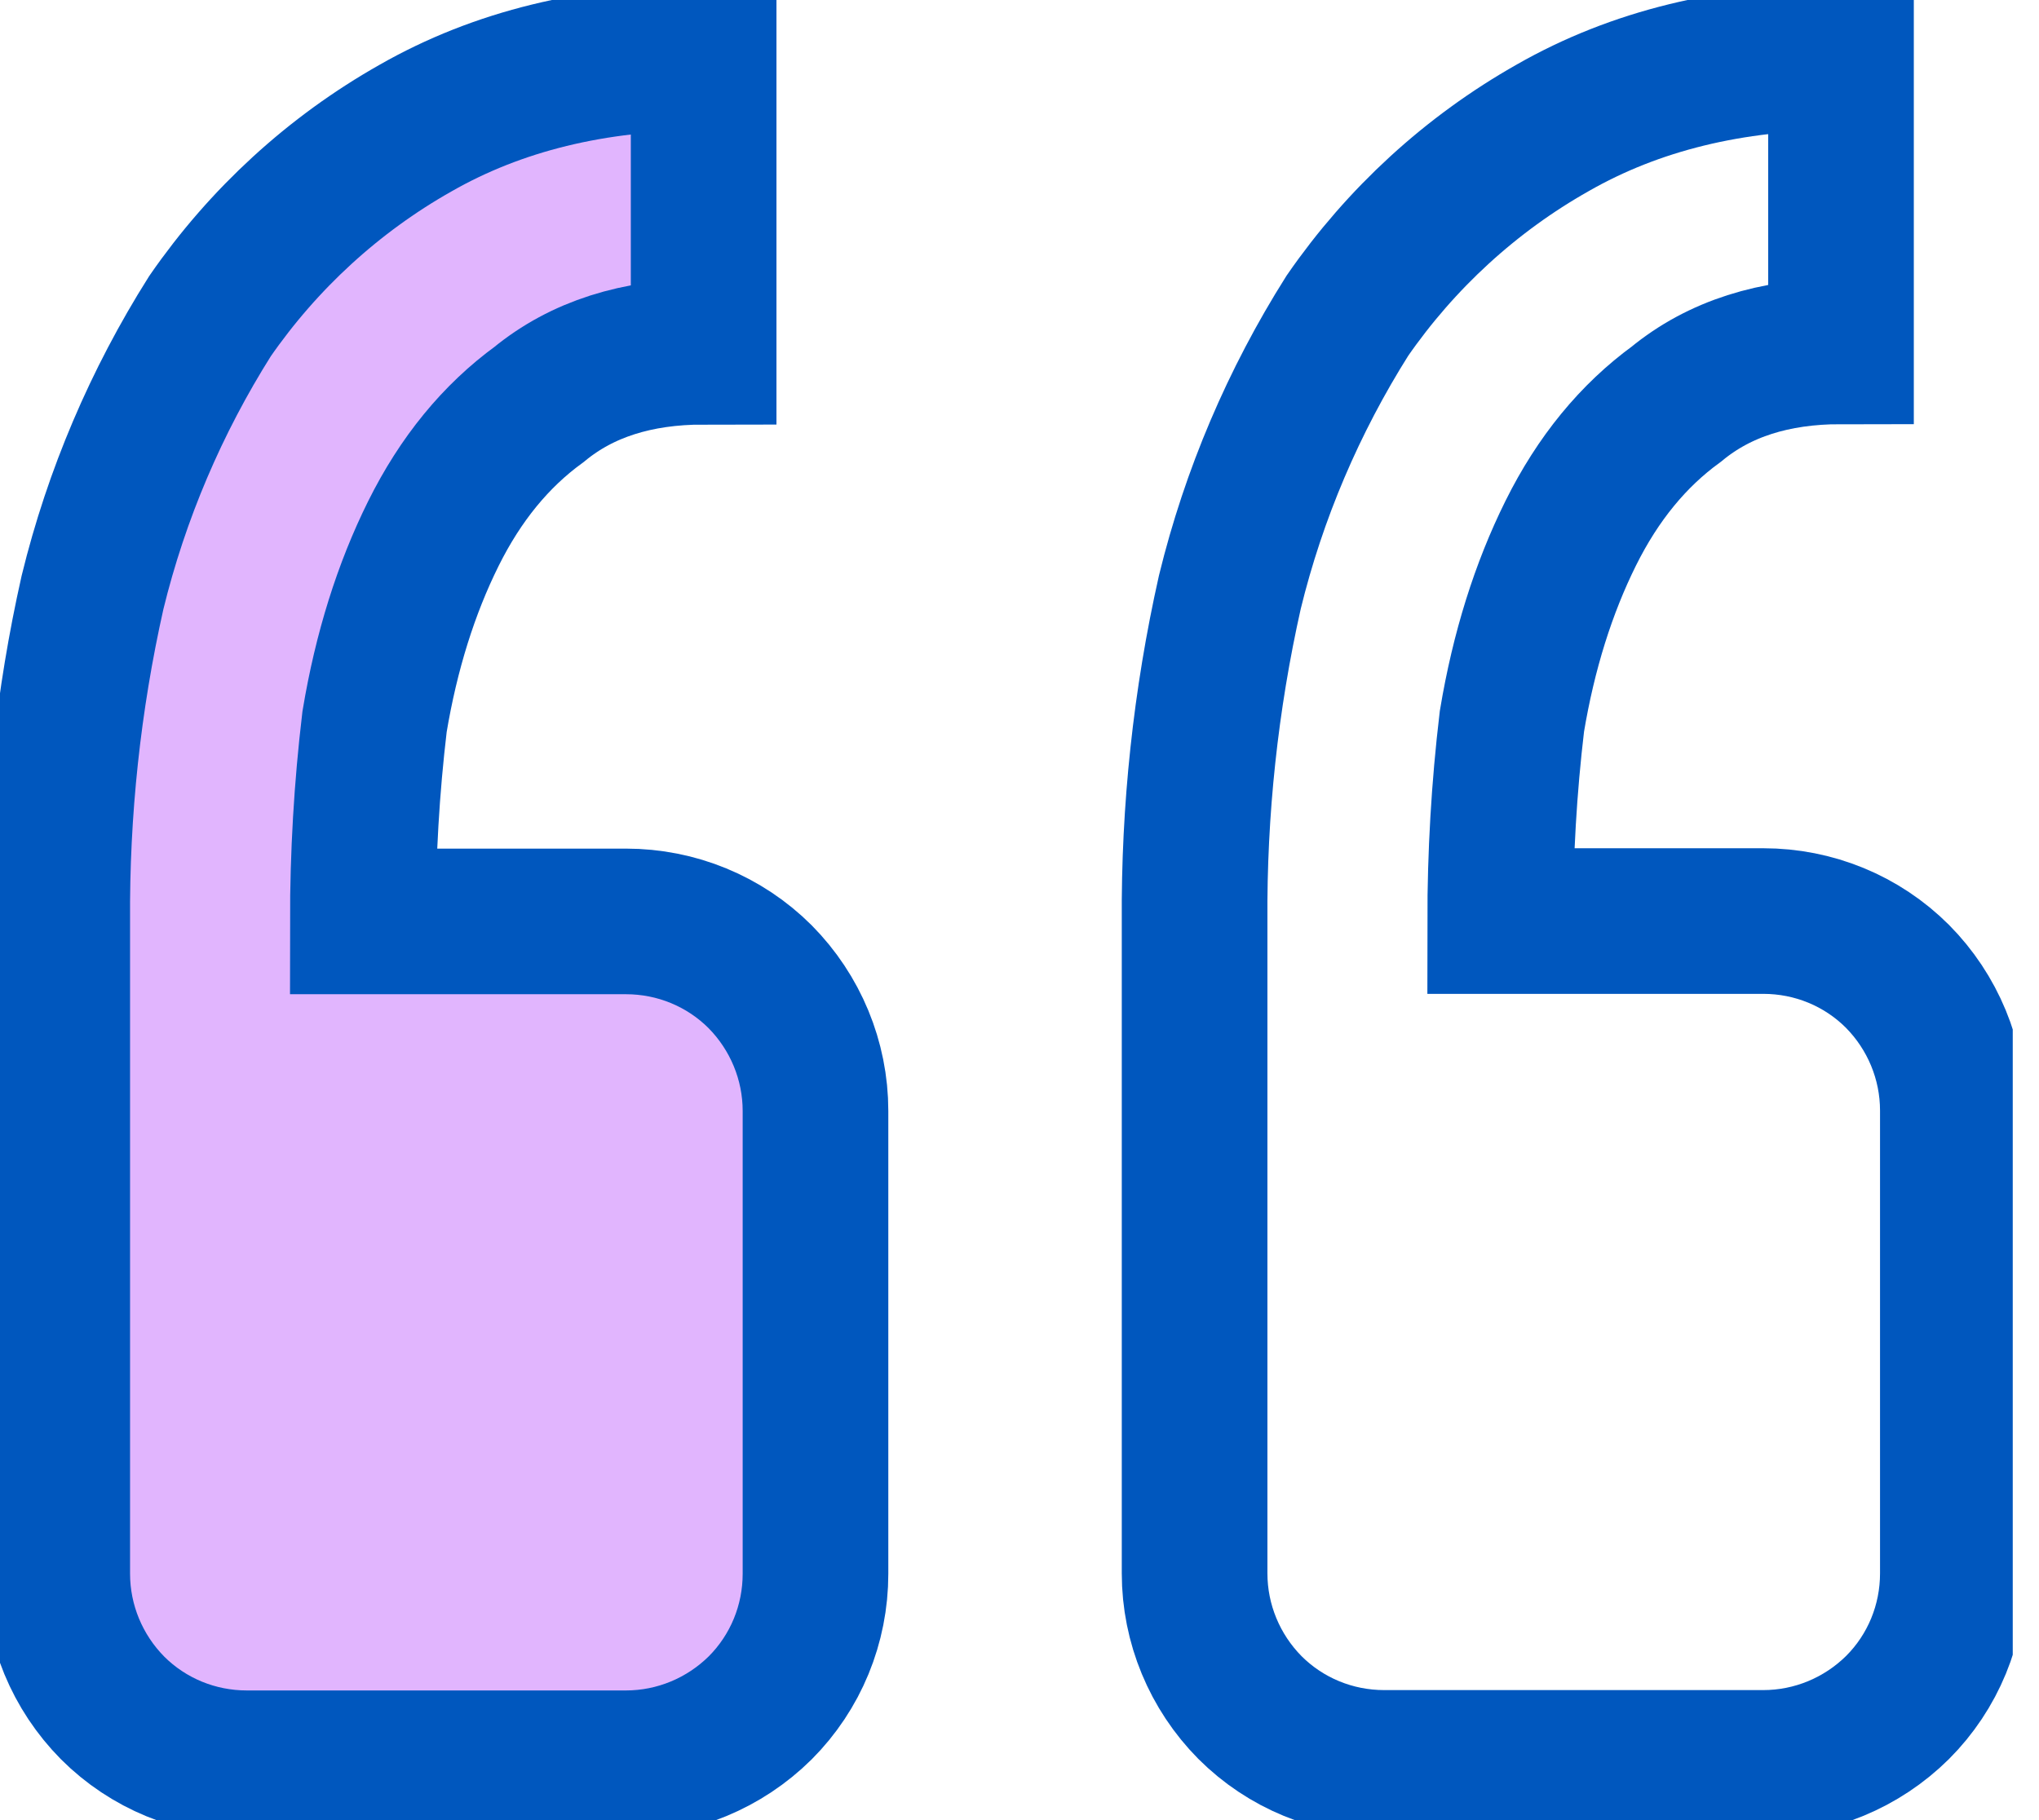 <svg xmlns="http://www.w3.org/2000/svg" width="56" height="50" viewBox="0 0 56 50" fill="none">
<g clip-path="url(#clip0_756_9035)">
<path d="M17.191 48.438C18.576 48.438 19.898 47.886 20.877 46.918C21.855 45.939 22.397 44.617 22.397 43.232V30.518C22.397 29.134 21.845 27.811 20.877 26.832C19.898 25.854 18.576 25.312 17.191 25.312H9.965C9.965 23.48 10.069 21.658 10.287 19.825C10.61 17.888 11.152 16.17 11.901 14.661C12.651 13.151 13.619 11.974 14.806 11.11C15.983 10.142 17.493 9.663 19.325 9.663V1.583C16.316 1.583 13.671 2.228 11.412 3.519C9.163 4.79 7.237 6.56 5.768 8.684C4.29 11.027 3.197 13.588 2.541 16.274C1.874 19.242 1.551 22.272 1.572 25.312V43.232C1.572 44.617 2.124 45.939 3.092 46.918C4.071 47.897 5.394 48.438 6.778 48.438H17.191Z" fill="#E1B5FE" stroke="#0057BE" stroke-width="4" stroke-miterlimit="10"/>
<path d="M48.428 48.428C49.813 48.428 51.135 47.876 52.114 46.907C53.093 45.929 53.634 44.606 53.634 43.222V30.508C53.634 29.123 53.082 27.801 52.114 26.822C51.135 25.843 49.813 25.302 48.428 25.302H41.202C41.202 23.469 41.306 21.647 41.524 19.815C41.847 17.878 42.389 16.16 43.138 14.65C43.888 13.14 44.856 11.964 46.043 11.1C47.22 10.131 48.73 9.652 50.562 9.652V1.572C47.553 1.572 44.908 2.218 42.649 3.509C40.4 4.779 38.474 6.549 37.005 8.673C35.527 11.016 34.434 13.578 33.778 16.264C33.111 19.232 32.788 22.262 32.809 25.302V43.222C32.809 44.606 33.361 45.929 34.329 46.907C35.308 47.886 36.631 48.428 38.015 48.428H48.428Z" stroke="#0057BE" stroke-width="4" stroke-miterlimit="10"/>
</g>
<defs>
<clipPath id="clip0_756_9035">
<rect width="55.279" height="50" fill="white"/>
</clipPath>
</defs>
</svg>